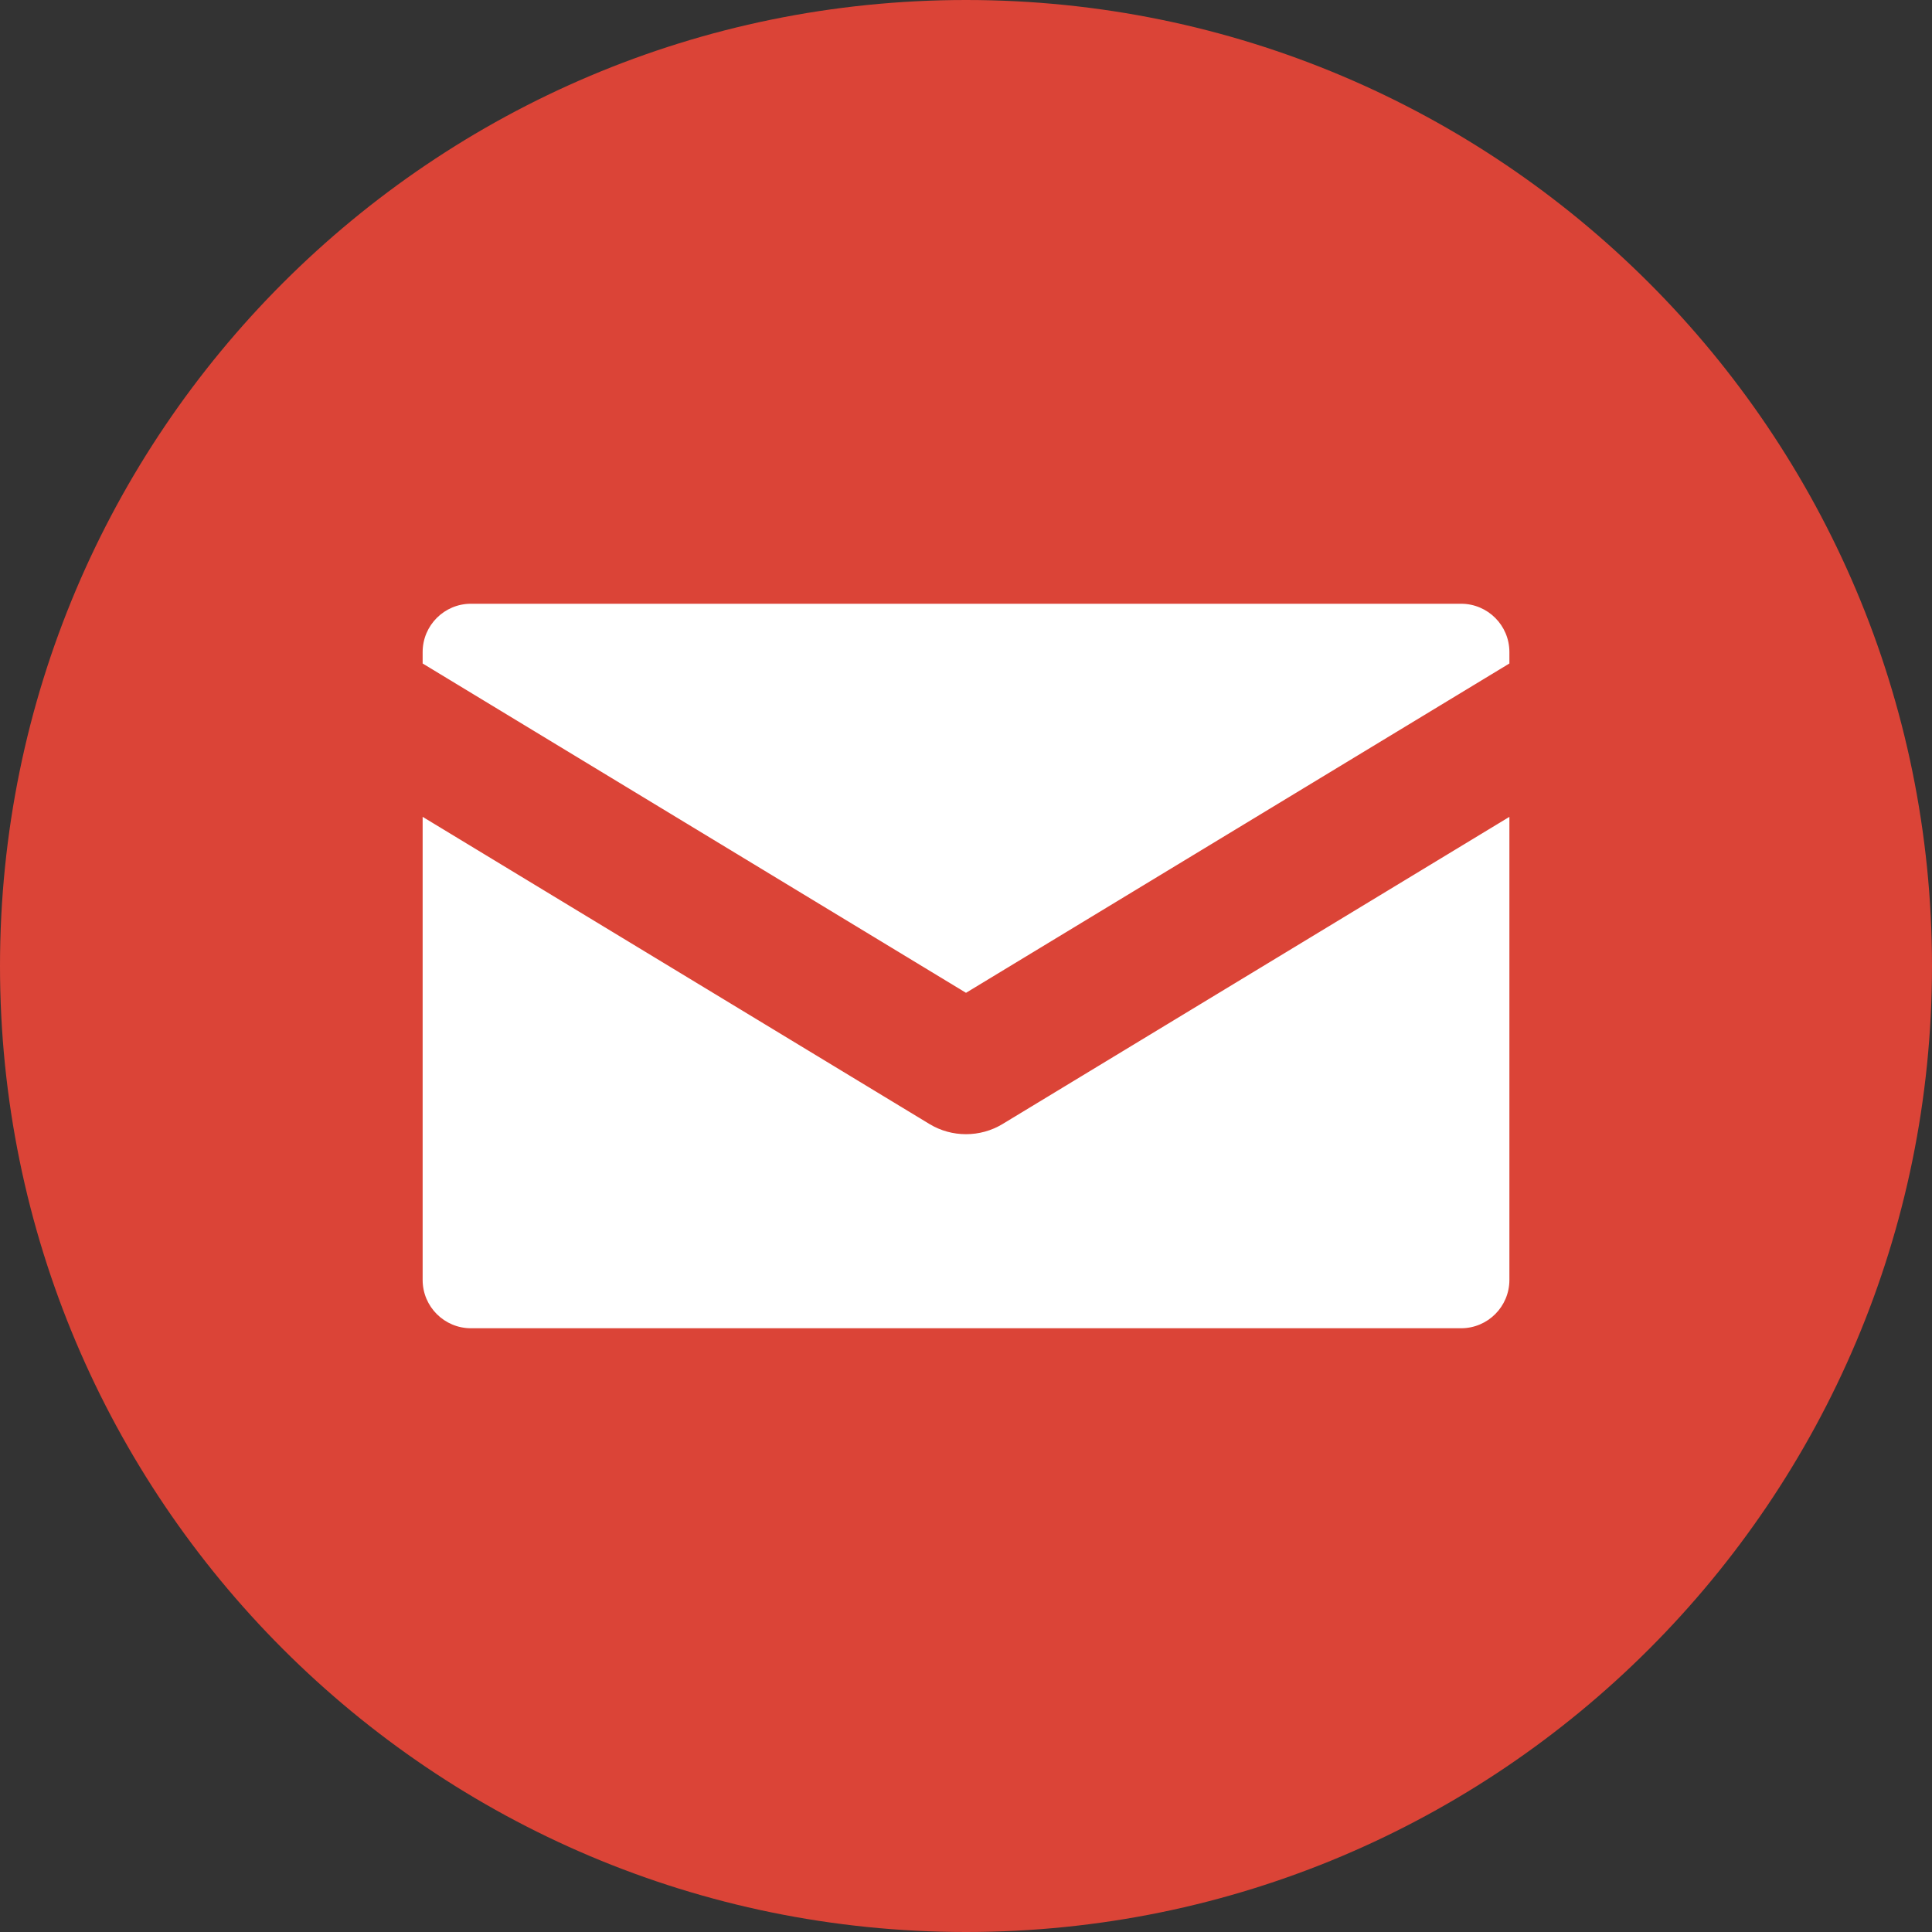 <svg fill="none" height="50" viewBox="0 0 50 50" width="50" xmlns="http://www.w3.org/2000/svg"><rect x="0" y="0" width="50" height="50" fill="#333333" stroke="none"/><path d="m25 50c13.807 0 25-11.193 25-25s-11.193-25-25-25-25 11.193-25 25 11.193 25 25 25z" fill="#db4437"/><path clip-rule="evenodd" d="m12.188 15.625c-.69 0-1.25.56-1.25 1.25v.296l14.062 8.523 14.063-8.523v-.296c0-.69-.56-1.25-1.25-1.25zm26.875 5.515-13.119 7.951c-.576.349-1.312.349-1.887 0l-13.119-7.951v11.985c0 .69.56 1.25 1.25 1.25h25.625c.69 0 1.25-.56 1.25-1.25z" fill="#fff" fill-rule="evenodd"/></svg>